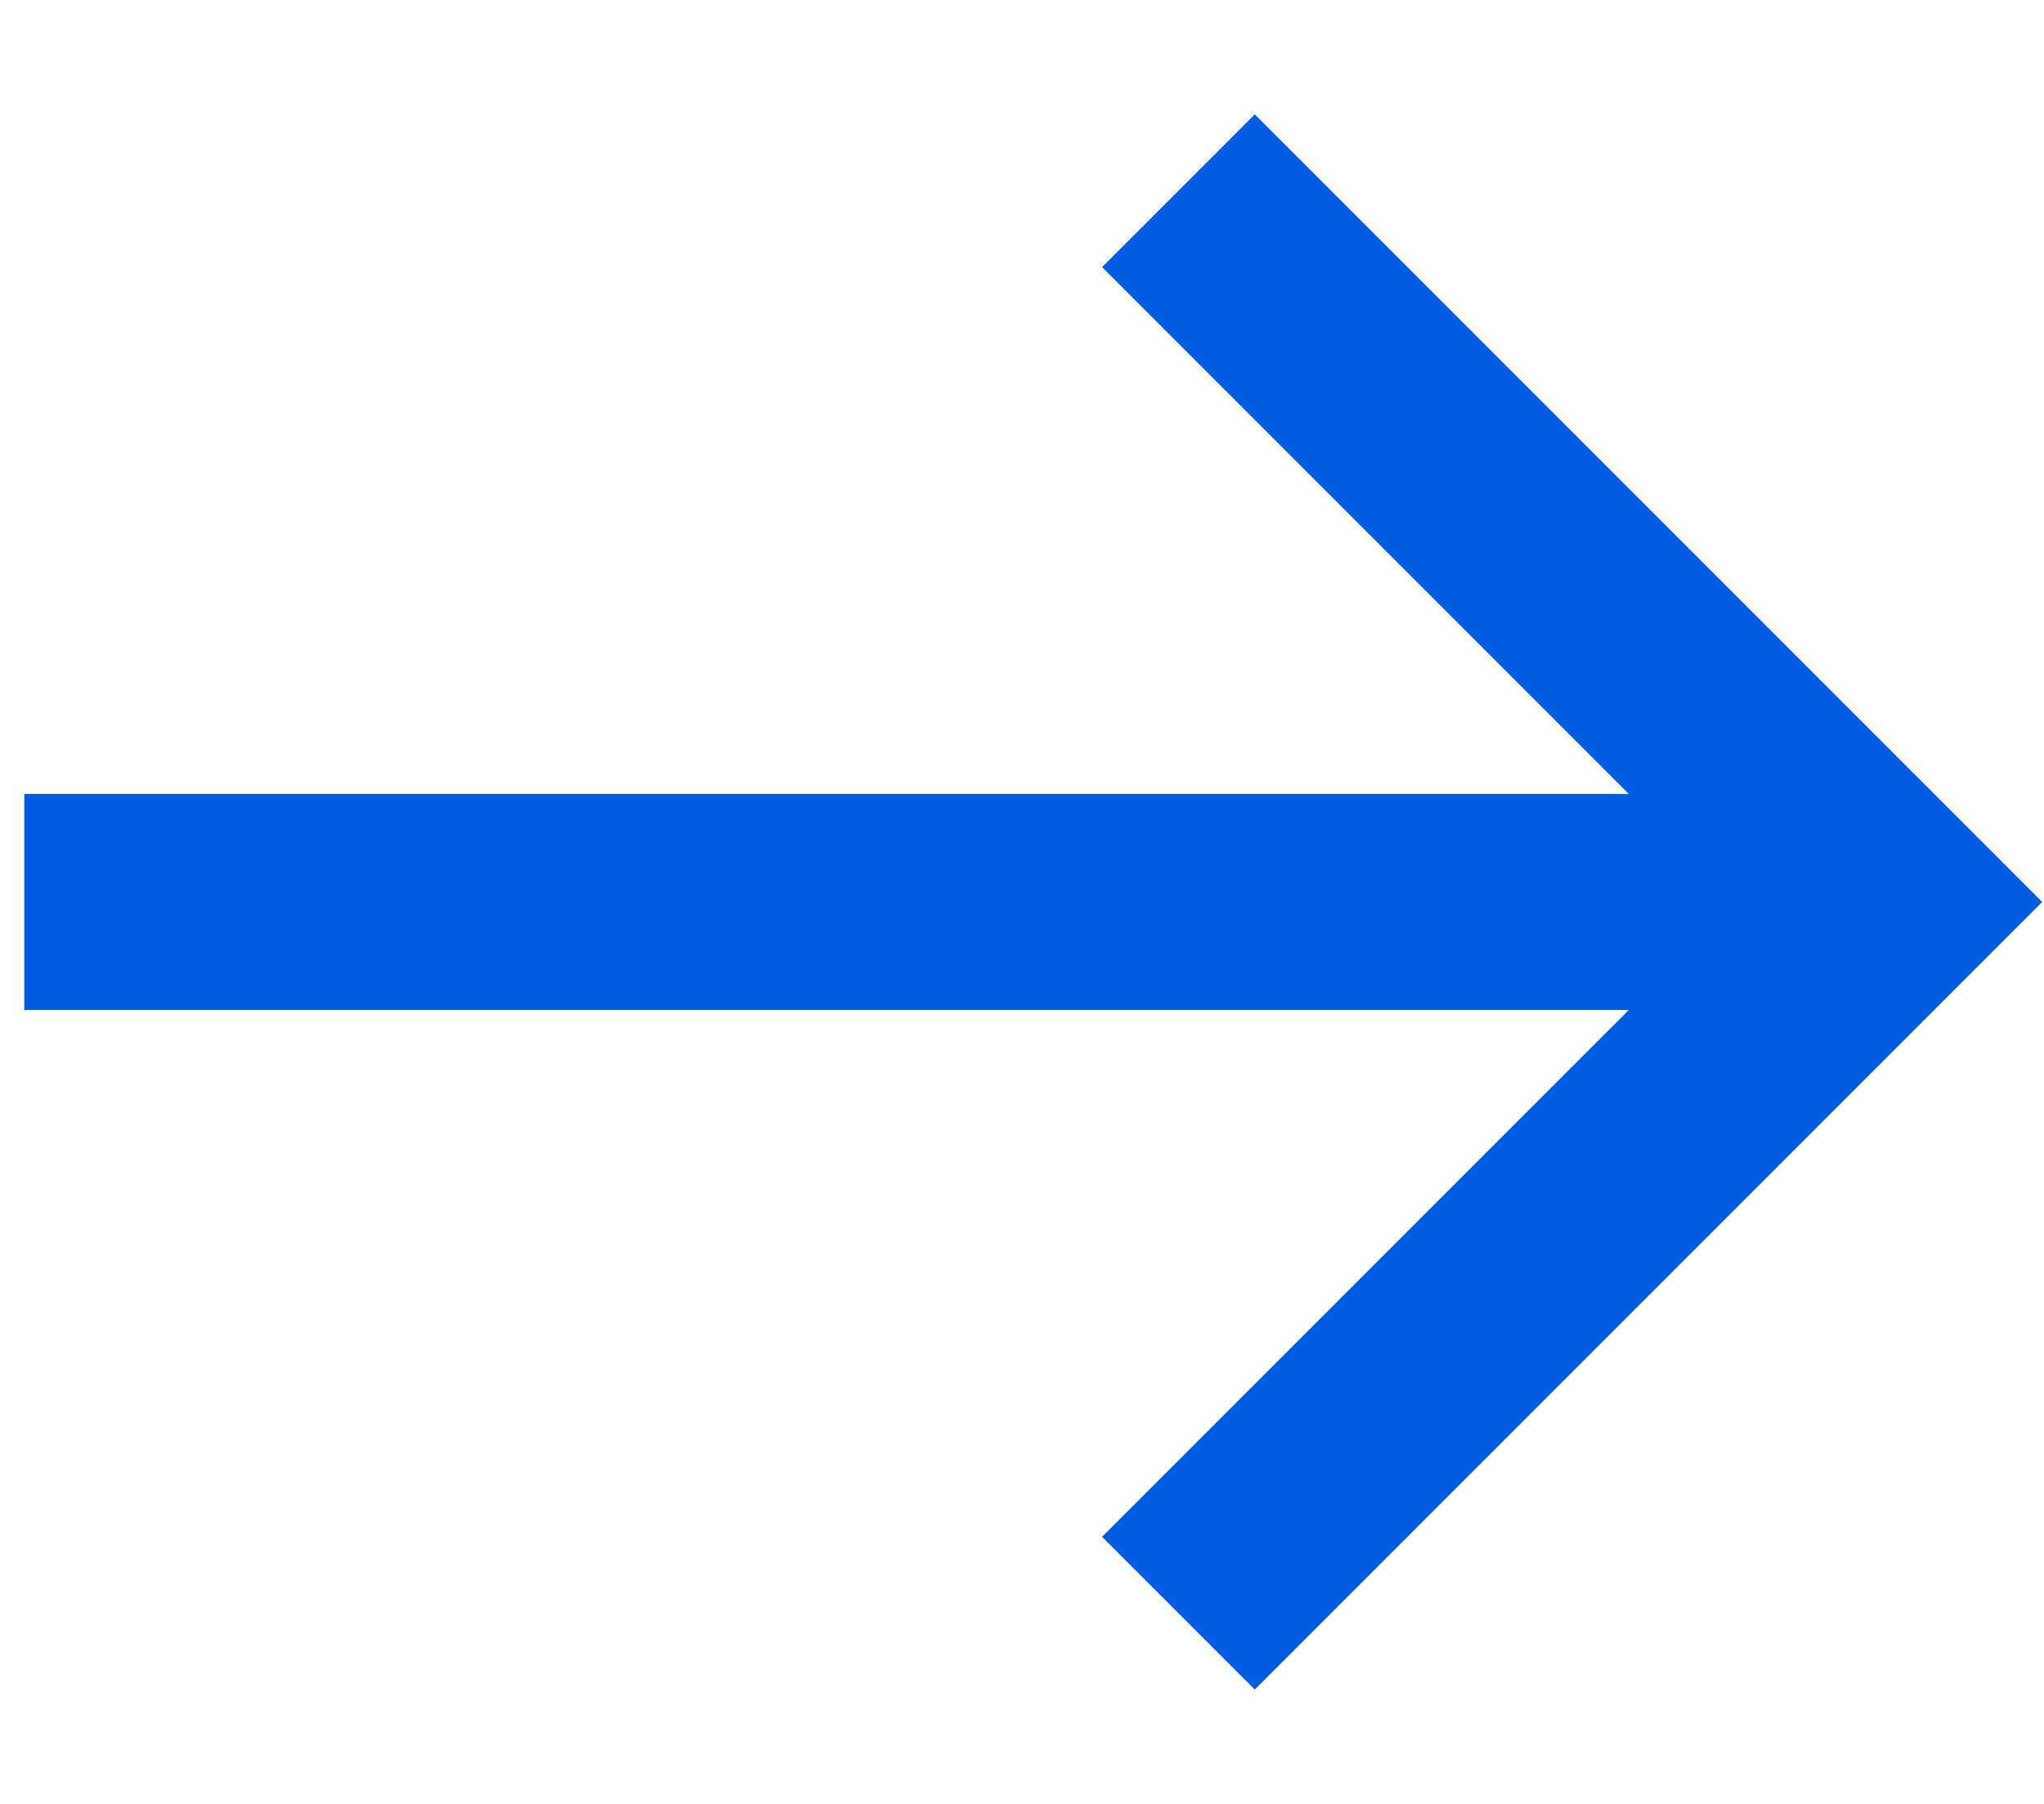 <?xml version="1.0" encoding="UTF-8"?>
<svg width="17" height="15" fill="none" viewBox="0 0 17 15" xmlns="http://www.w3.org/2000/svg">
 <path d="m10.436 0.951-1.27 1.27 4.381 4.381h-13.345v1.796h13.345l-4.381 4.381 1.27 1.27 6.549-6.549-6.549-6.549z" fill="#005CE2"/>
</svg>
